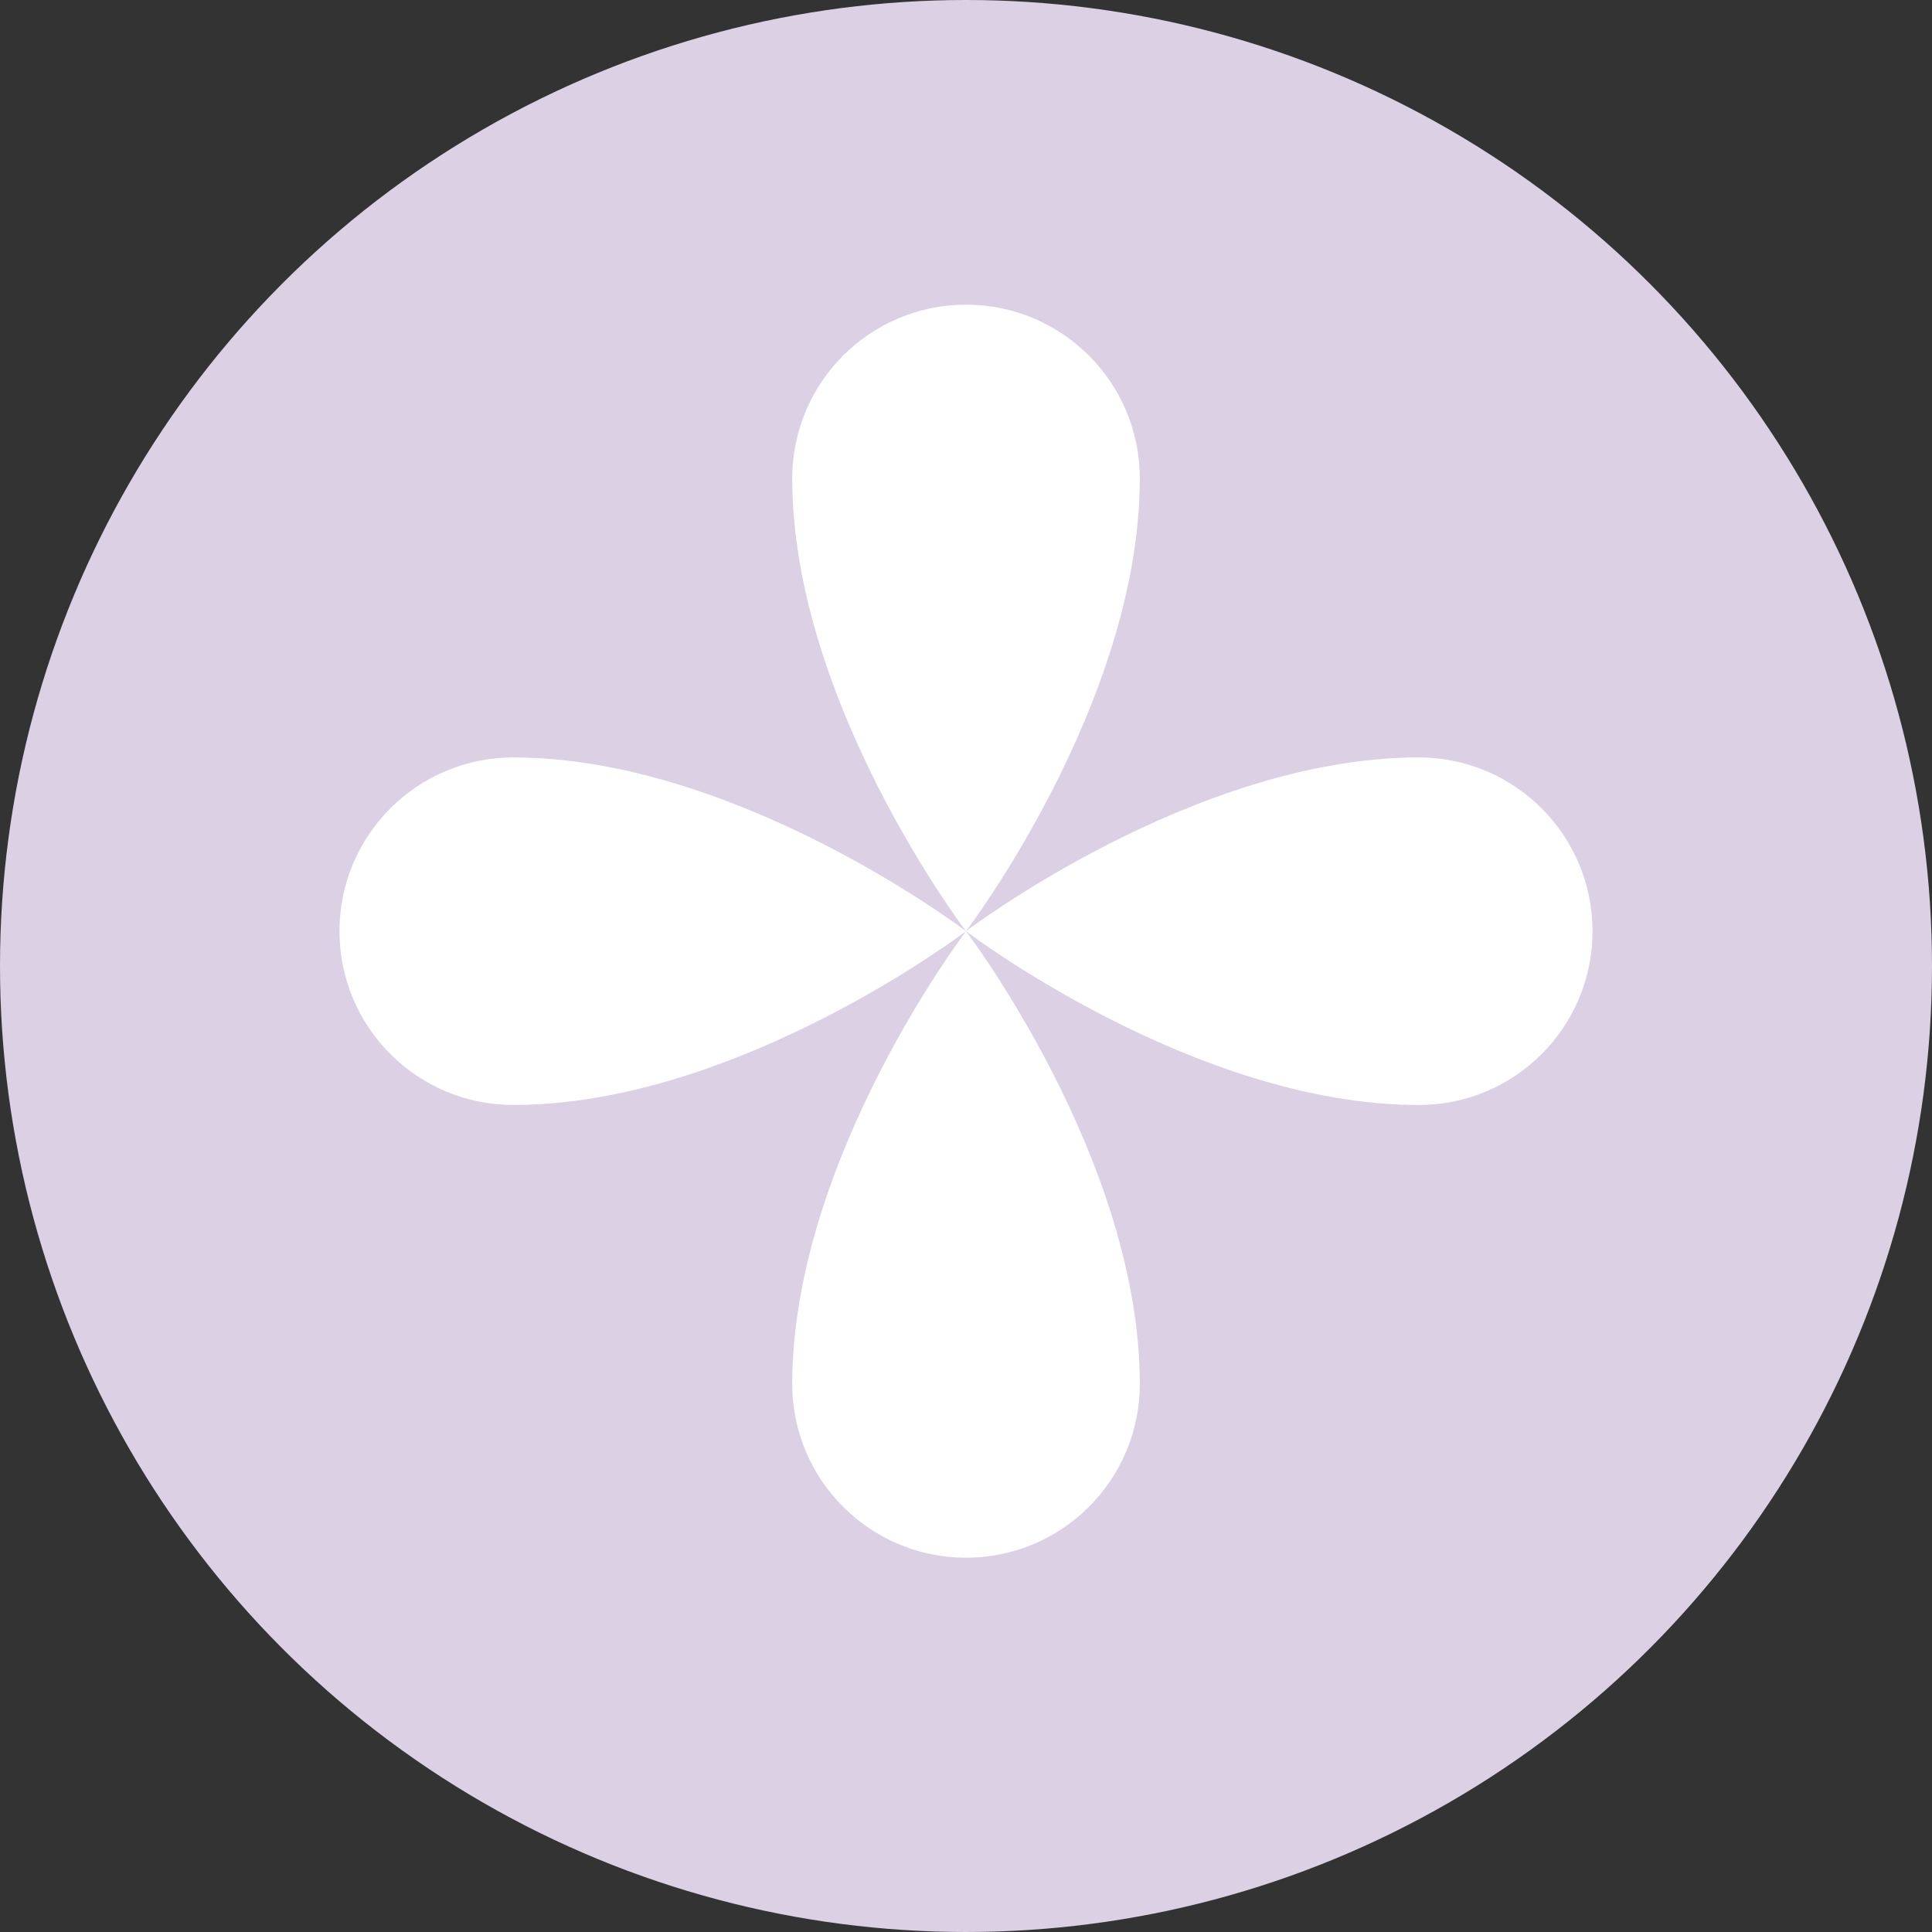 <?xml version="1.0" encoding="UTF-8"?> <svg xmlns="http://www.w3.org/2000/svg" viewBox="0 0 34.692 34.692" fill="none"><rect x="0" y="0" width="34.692" height="34.692" fill="#333333" stroke="none"/><circle cx="17.346" cy="17.346" r="17.346" fill="#DCD0E4"></circle><path d="M20.467 8.591C20.467 12.623 17.346 16.721 17.346 16.721C17.346 16.721 14.226 12.623 14.226 8.591C14.226 6.868 15.623 5.471 17.346 5.471C19.07 5.471 20.467 6.868 20.467 8.591Z" fill="white"></path><path d="M9.217 13.601C13.248 13.601 17.346 16.721 17.346 16.721C17.346 16.721 13.248 19.841 9.217 19.841C7.493 19.841 6.096 18.444 6.096 16.721C6.096 14.998 7.493 13.601 9.217 13.601Z" fill="white"></path><path d="M14.226 24.851C14.226 20.819 17.346 16.721 17.346 16.721C17.346 16.721 20.467 20.819 20.467 24.851C20.467 26.574 19.07 27.971 17.346 27.971C15.623 27.971 14.226 26.574 14.226 24.851Z" fill="white"></path><path d="M25.476 19.842C21.444 19.842 17.346 16.721 17.346 16.721C17.346 16.721 21.444 13.601 25.476 13.601C27.199 13.601 28.596 14.998 28.596 16.721C28.596 18.445 27.199 19.842 25.476 19.842Z" fill="white"></path></svg> 